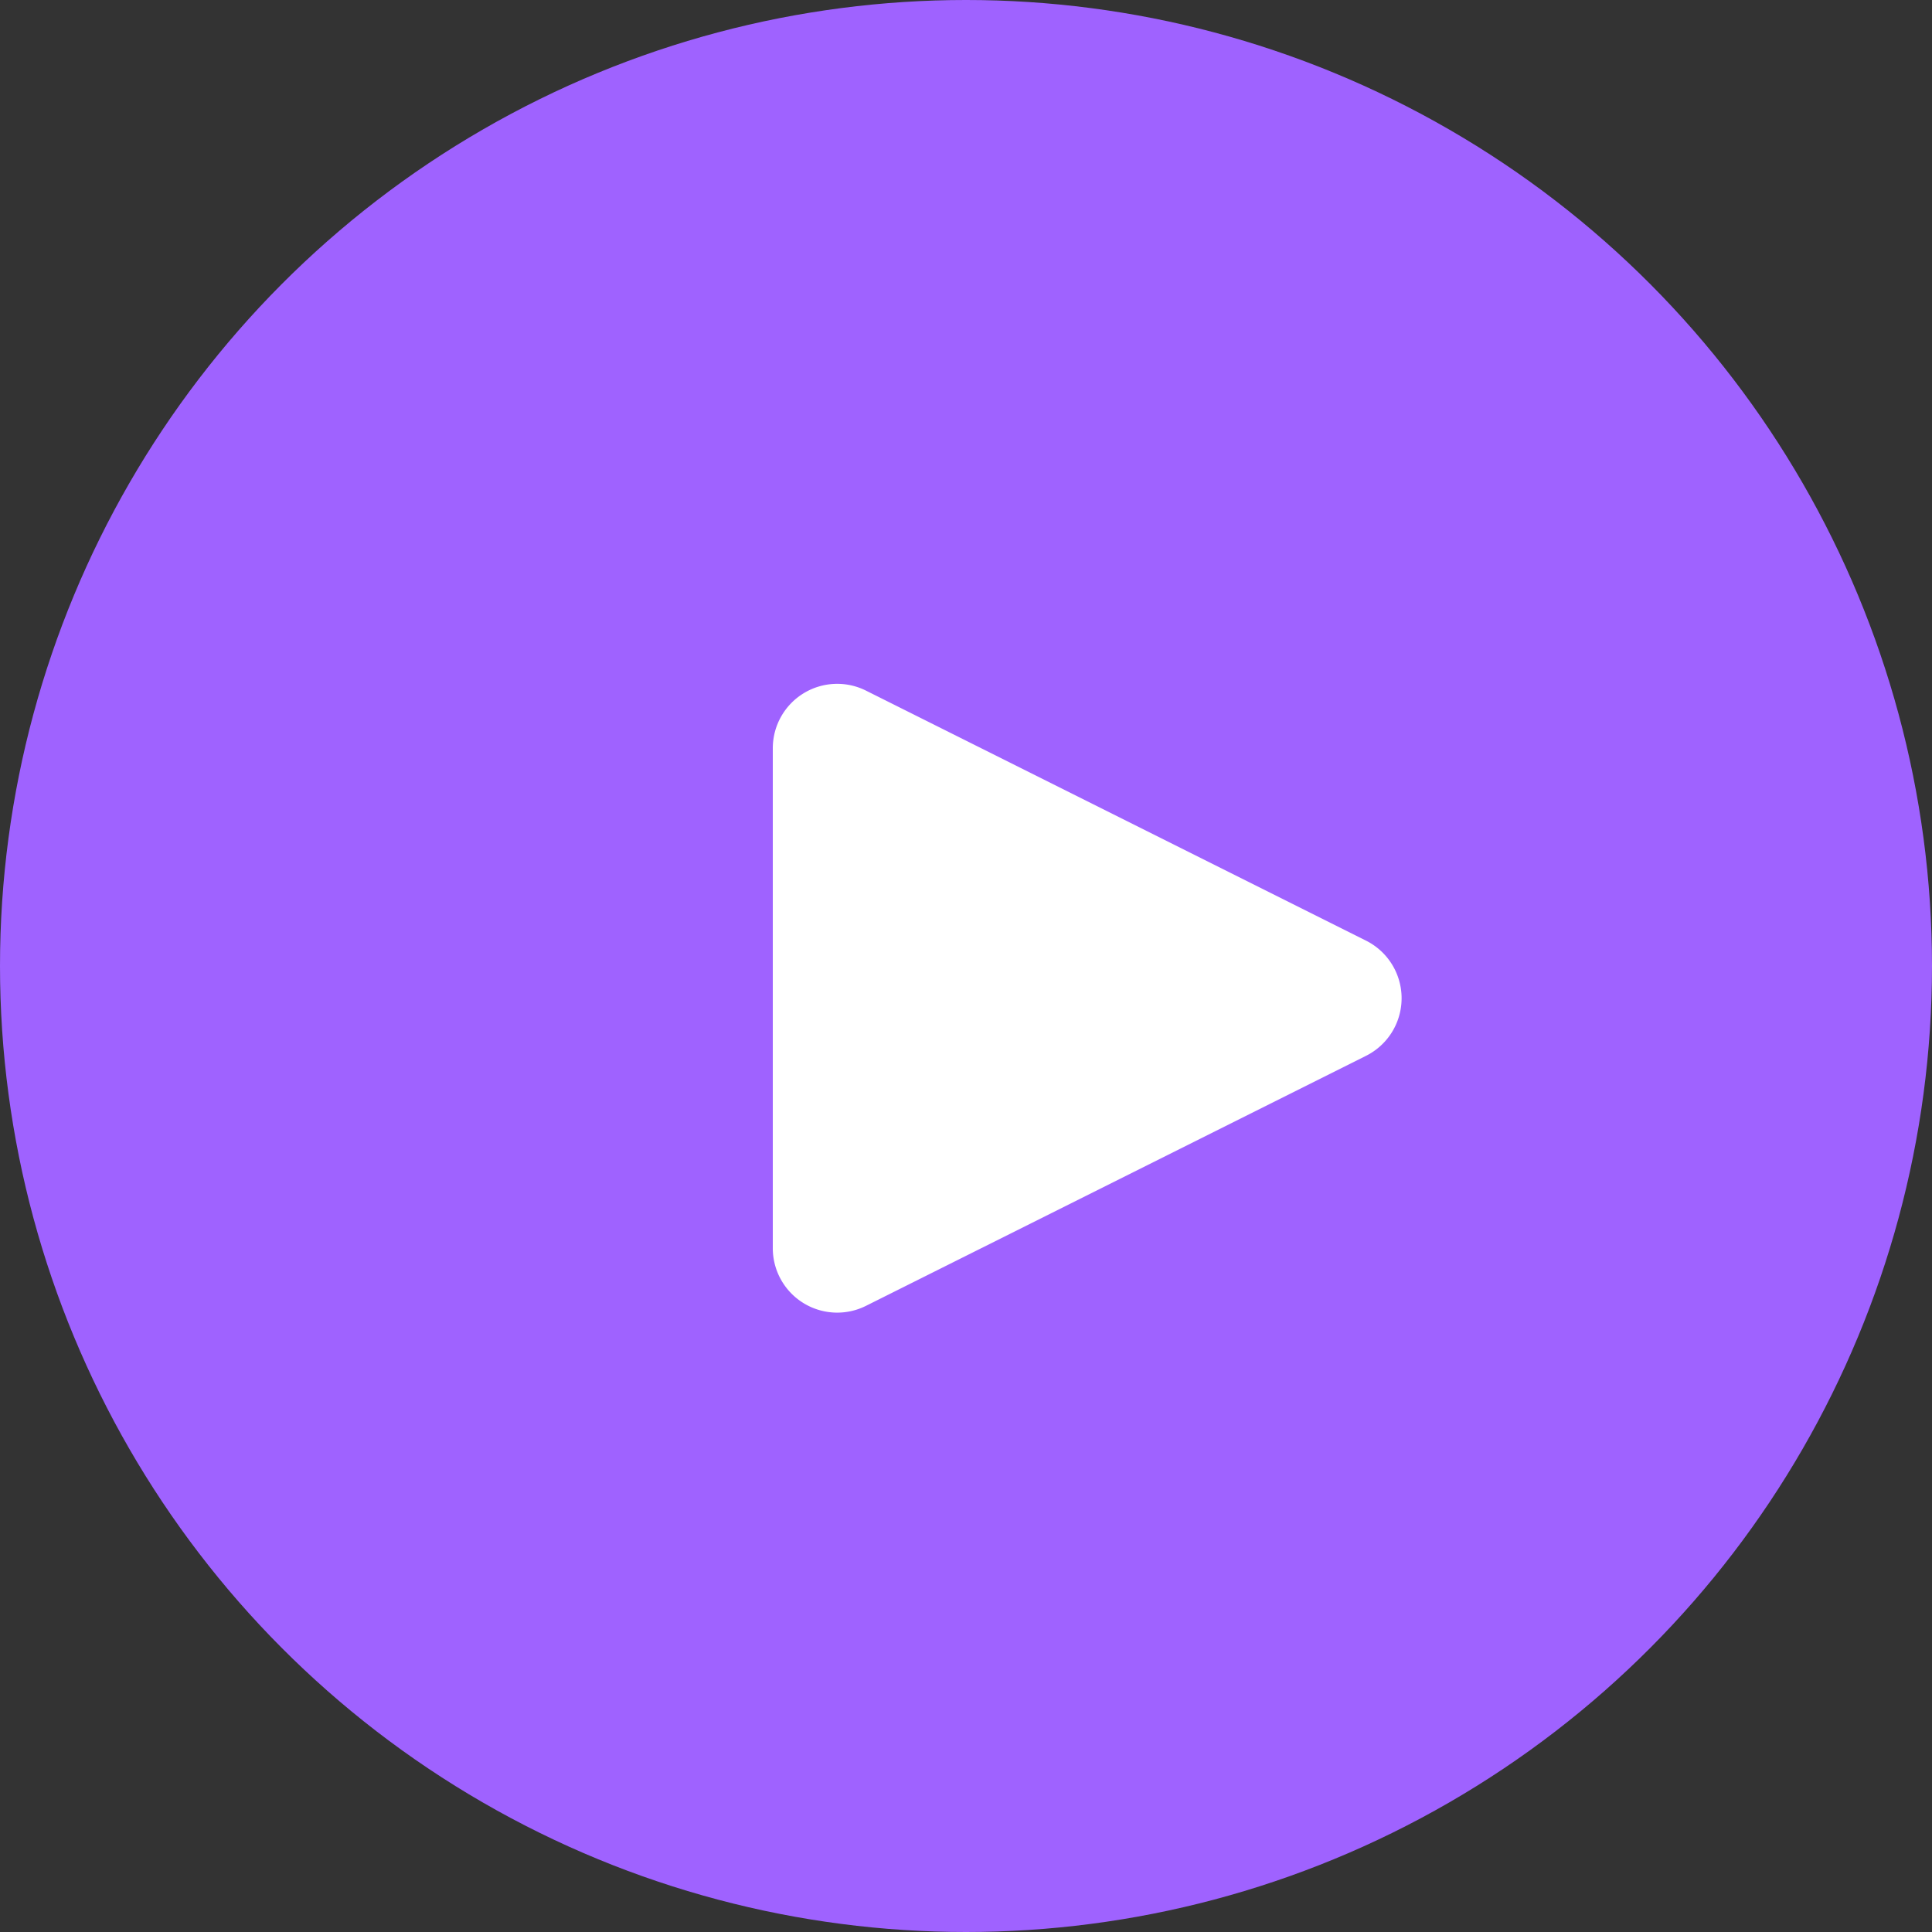 <svg xmlns="http://www.w3.org/2000/svg" width="30" height="30" viewBox="0 0 30 30">
  <rect x="0" y="0" width="30" height="30" fill="#333333" stroke="none"/>
  <g id="グループ_806" data-name="グループ 806" transform="translate(-709 -7807)">
    <circle id="楕円形_22" data-name="楕円形 22" cx="15" cy="15" r="15" transform="translate(709 7807)" fill="#9f62ff"/>
    <path id="多角形_5" data-name="多角形 5" d="M4.606,1.789a1,1,0,0,1,1.789,0l3.882,7.764A1,1,0,0,1,9.382,11H1.618A1,1,0,0,1,.724,9.553Z" transform="translate(732 7817) rotate(90)" fill="#fff"/>
  </g>
</svg>
